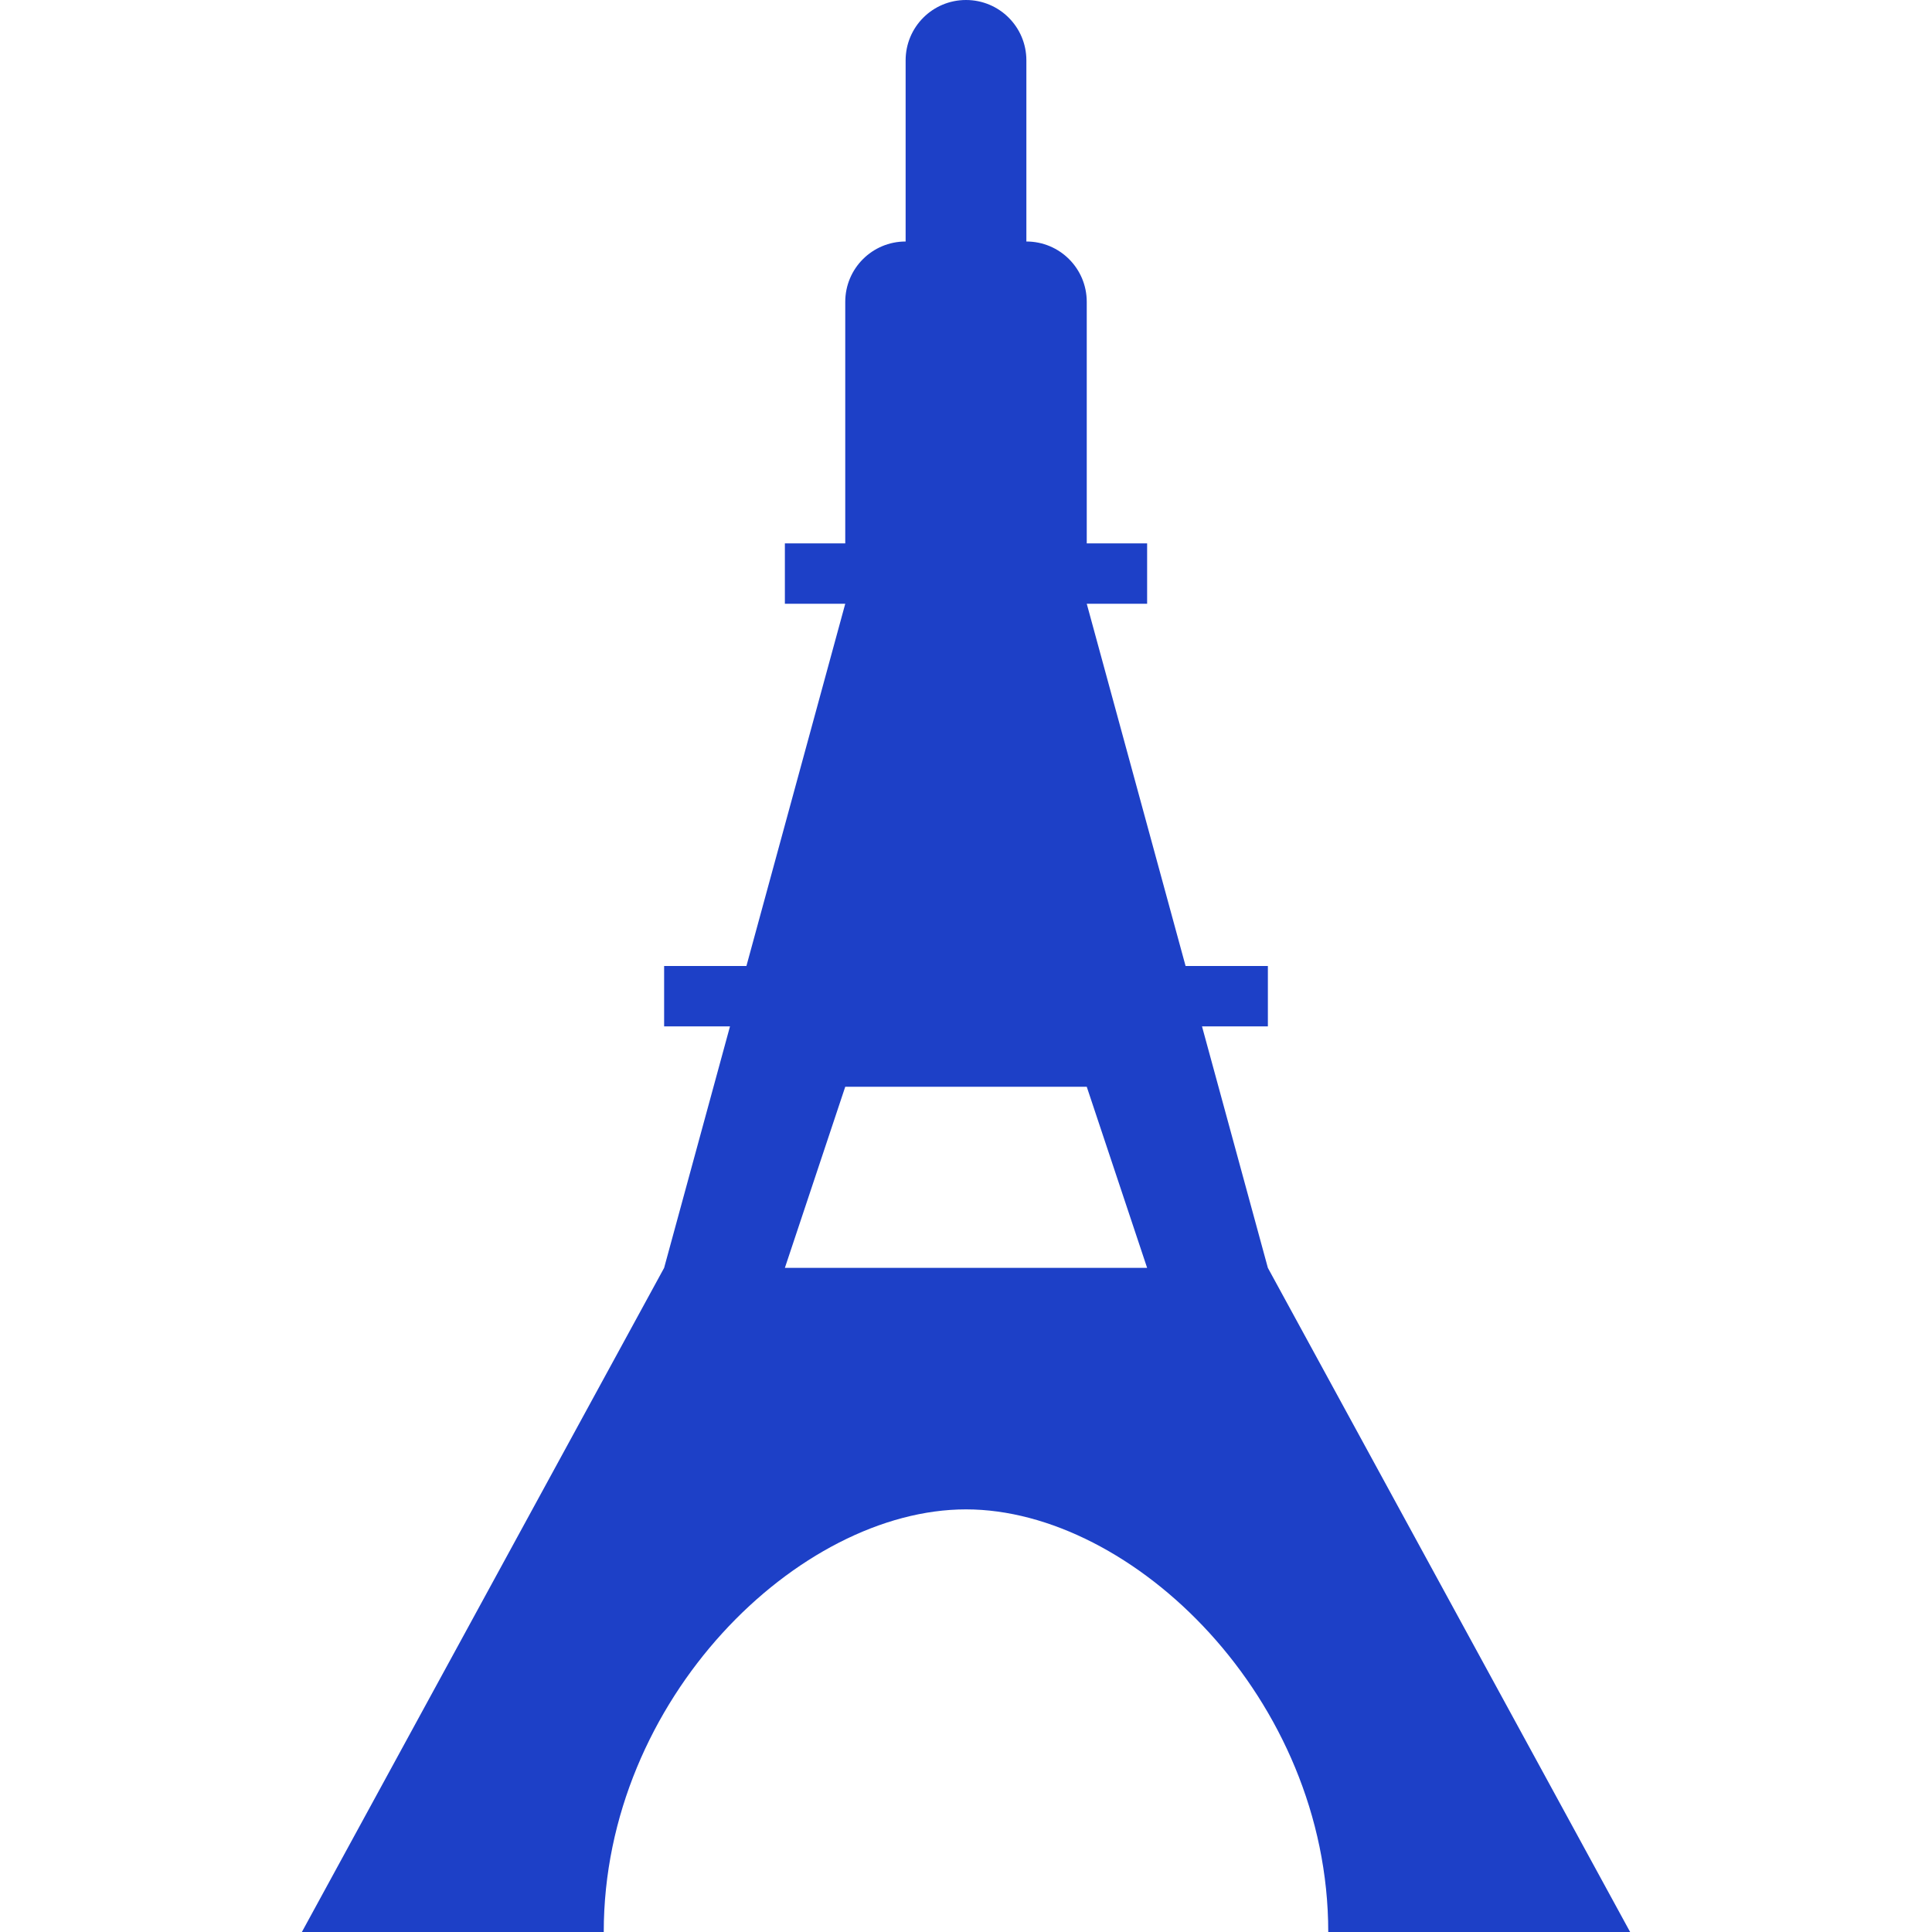 <?xml version="1.0" encoding="UTF-8"?>
<svg xmlns="http://www.w3.org/2000/svg" xmlns:xlink="http://www.w3.org/1999/xlink" height="100px" width="100px" fill="#1d40c7" version="1.1" x="0px" y="0px" viewBox="0 0 22 32" xml:space="preserve">
  <g>
    <path d="M16,21l-1.091-4H16v-1h-1.363L13,10h1V9h-1V5c0-0.553-0.447-1-1-1V1c0-0.553-0.447-1-1-1c-0.553,0-1,0.447-1,1v3   C9.447,4,9,4.447,9,5v4H8v1h1l-1.637,6H6v1h1.091L6,21L0,32h5c0-3.866,3.238-7,6-7c2.762,0,6,3.134,6,7h5L16,21z M8,21l1-3h4l1,3H8   z"></path>
  </g>
</svg>
